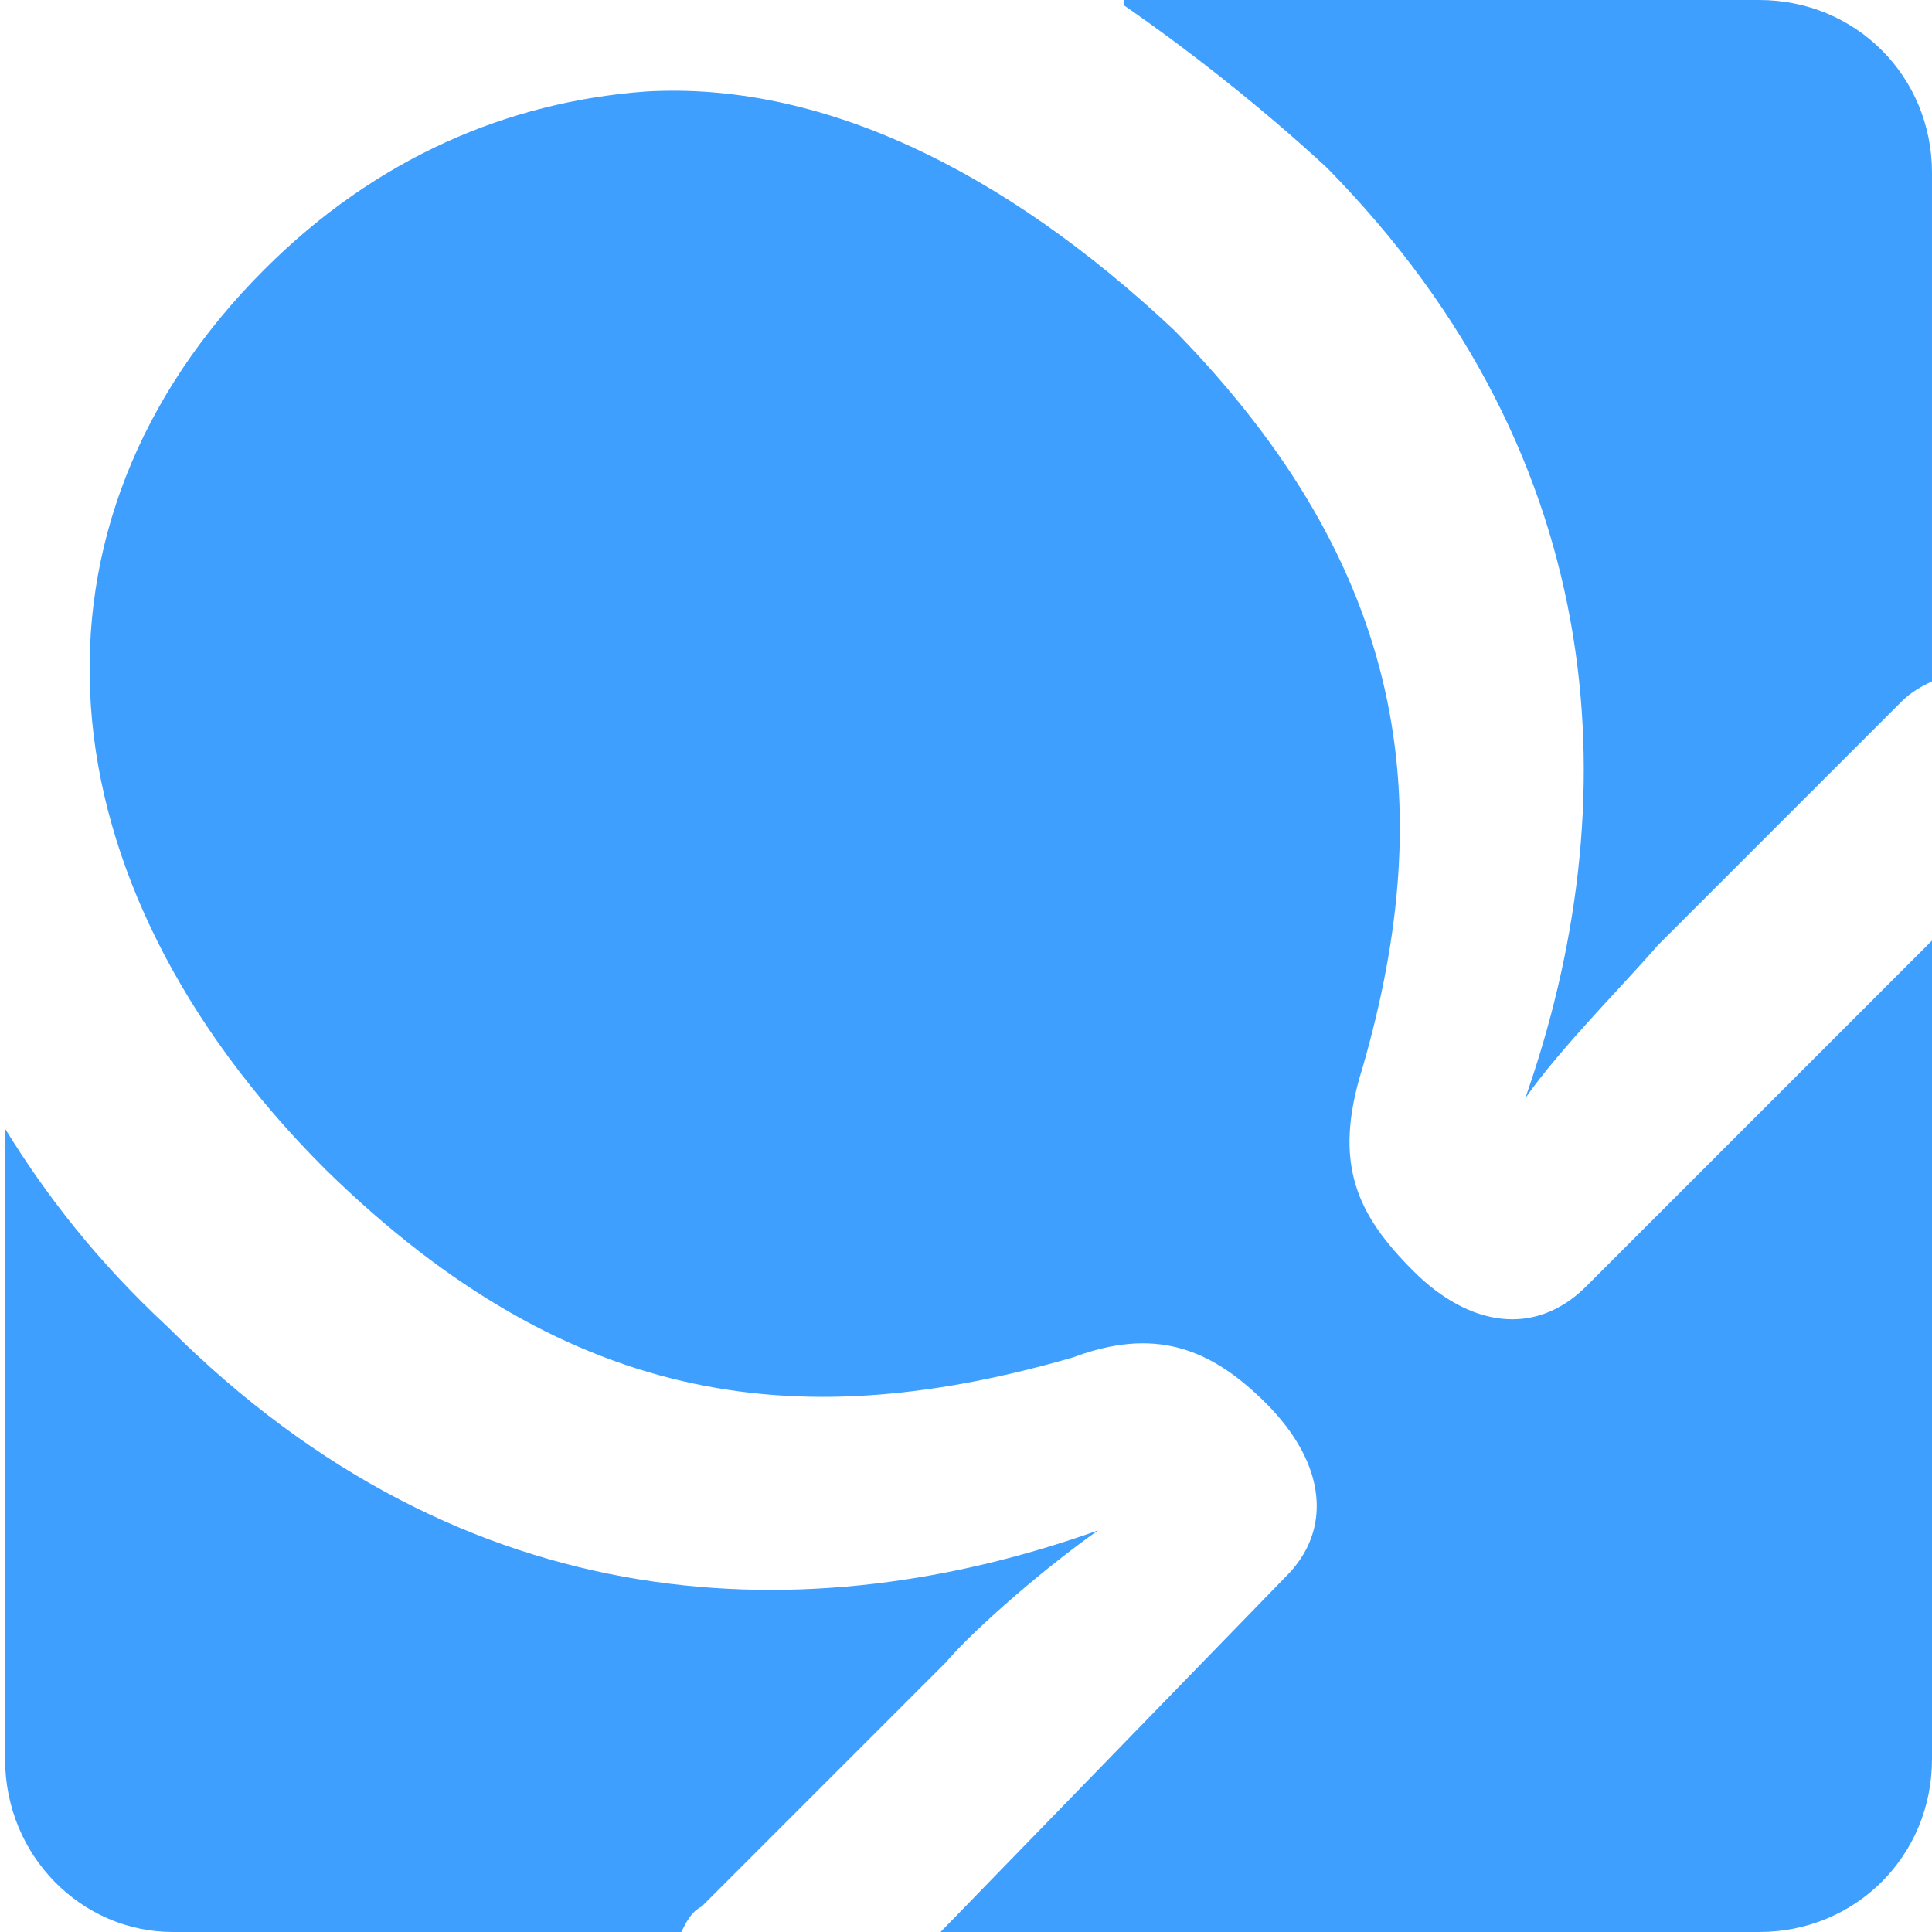 <?xml version="1.0" encoding="UTF-8"?>
<!-- Generator: Adobe Illustrator 27.1.1, SVG Export Plug-In . SVG Version: 6.00 Build 0)  -->
<svg xmlns="http://www.w3.org/2000/svg" xmlns:xlink="http://www.w3.org/1999/xlink" version="1.1" id="Layer_1" x="0px" y="0px" viewBox="0 0 38 38" style="enable-background:new 0 0 38 38;" xml:space="preserve">
<style type="text/css">
	.st0{fill-rule:evenodd;clip-rule:evenodd;fill:#3F9FFF;}
</style>
<g>
	<path id="path1194" class="st0" d="M0.1,22.2v12.4c0,1.9,1.5,3.4,3.3,3.4h10c0.1-0.2,0.2-0.4,0.4-0.5l4.8-4.8c0.6-0.7,2-1.9,3-2.6   c-5.6,2-12.4,1.9-18.3-4C1.9,24.8,0.9,23.5,0.1,22.2L0.1,22.2z"></path>
	<path id="path1192" class="st0" d="M12.7,1.8C10,2,7.4,3.1,5.2,5.3c-5,5-4.5,12,1.2,17.7c4.9,4.8,9.5,5.2,14.7,3.7   c1.6-0.6,2.7-0.2,3.8,0.9c1.2,1.2,1.3,2.5,0.4,3.4L18.5,38h16.1c1.9,0,3.4-1.5,3.4-3.4V18.5l-6.8,6.8c-1,1-2.3,0.8-3.4-0.3   c-1.1-1.1-1.6-2.1-1-4c1.5-5.2,0.9-9.8-3.7-14.5C19.7,3.3,16.1,1.6,12.7,1.8L12.7,1.8z"></path>
	<path id="path977" class="st0" d="M22.1,0.1c1.3,0.9,2.7,2,4,3.2C31.8,9.1,32,15.9,30,21.6c0.7-1,2-2.3,2.6-3l4.8-4.8   c0.2-0.2,0.4-0.3,0.6-0.4V3.4c0-1.9-1.5-3.4-3.4-3.4H22.1z"></path>
</g>
</svg>
